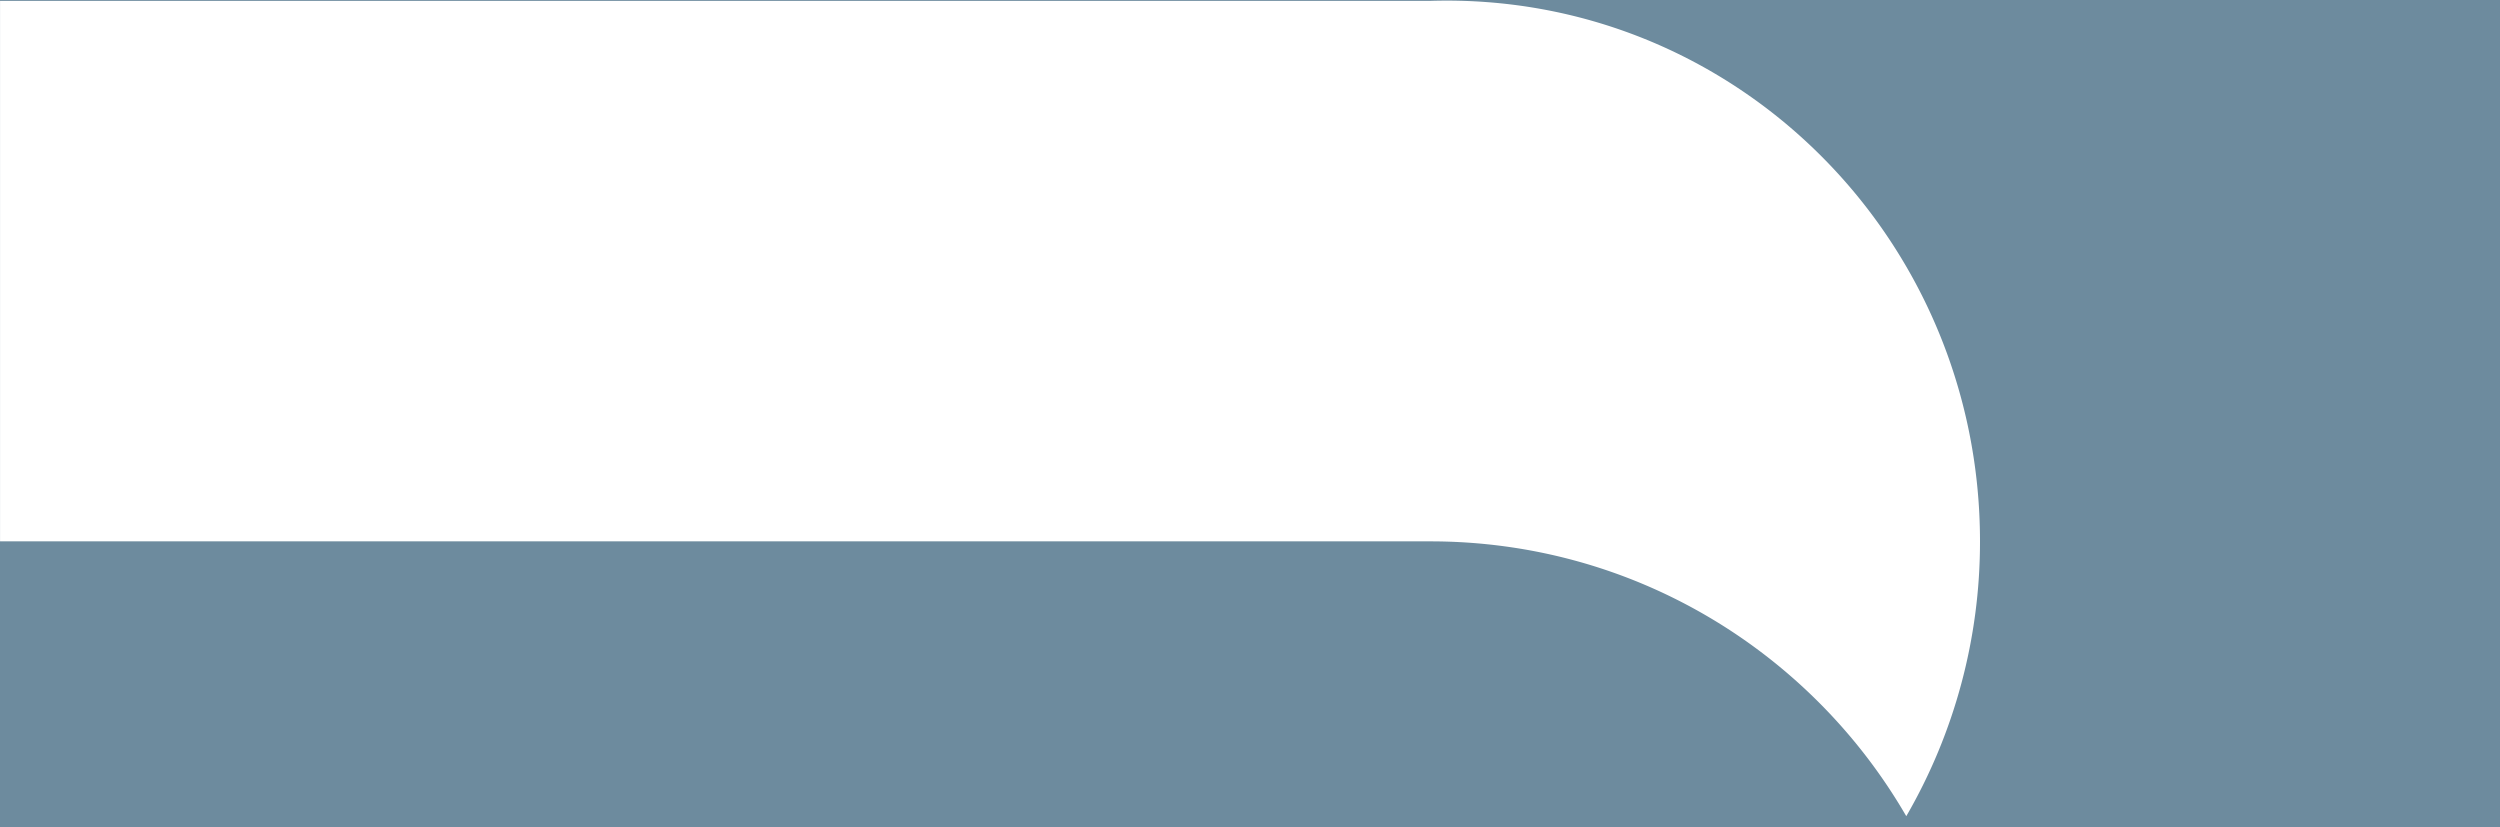<svg xmlns="http://www.w3.org/2000/svg" width="1375.745" height="455.132" viewBox="0 0 1375.745 455.132">
  <path id="Path_29" data-name="Path 29" d="M2.036,2927.365V3382.5H1377.781V2927.365Zm1049.021,449.146c-52.306-90.383-149.967-151.235-261.9-151.235H2.059V2927.84H789.153c167.05-5.034,302.47,130.386,302.47,297.436A300.972,300.972,0,0,1,1051.057,3376.511Z" transform="translate(-2.036 -2927.365)" fill="#6d8b9e"/>
</svg>
